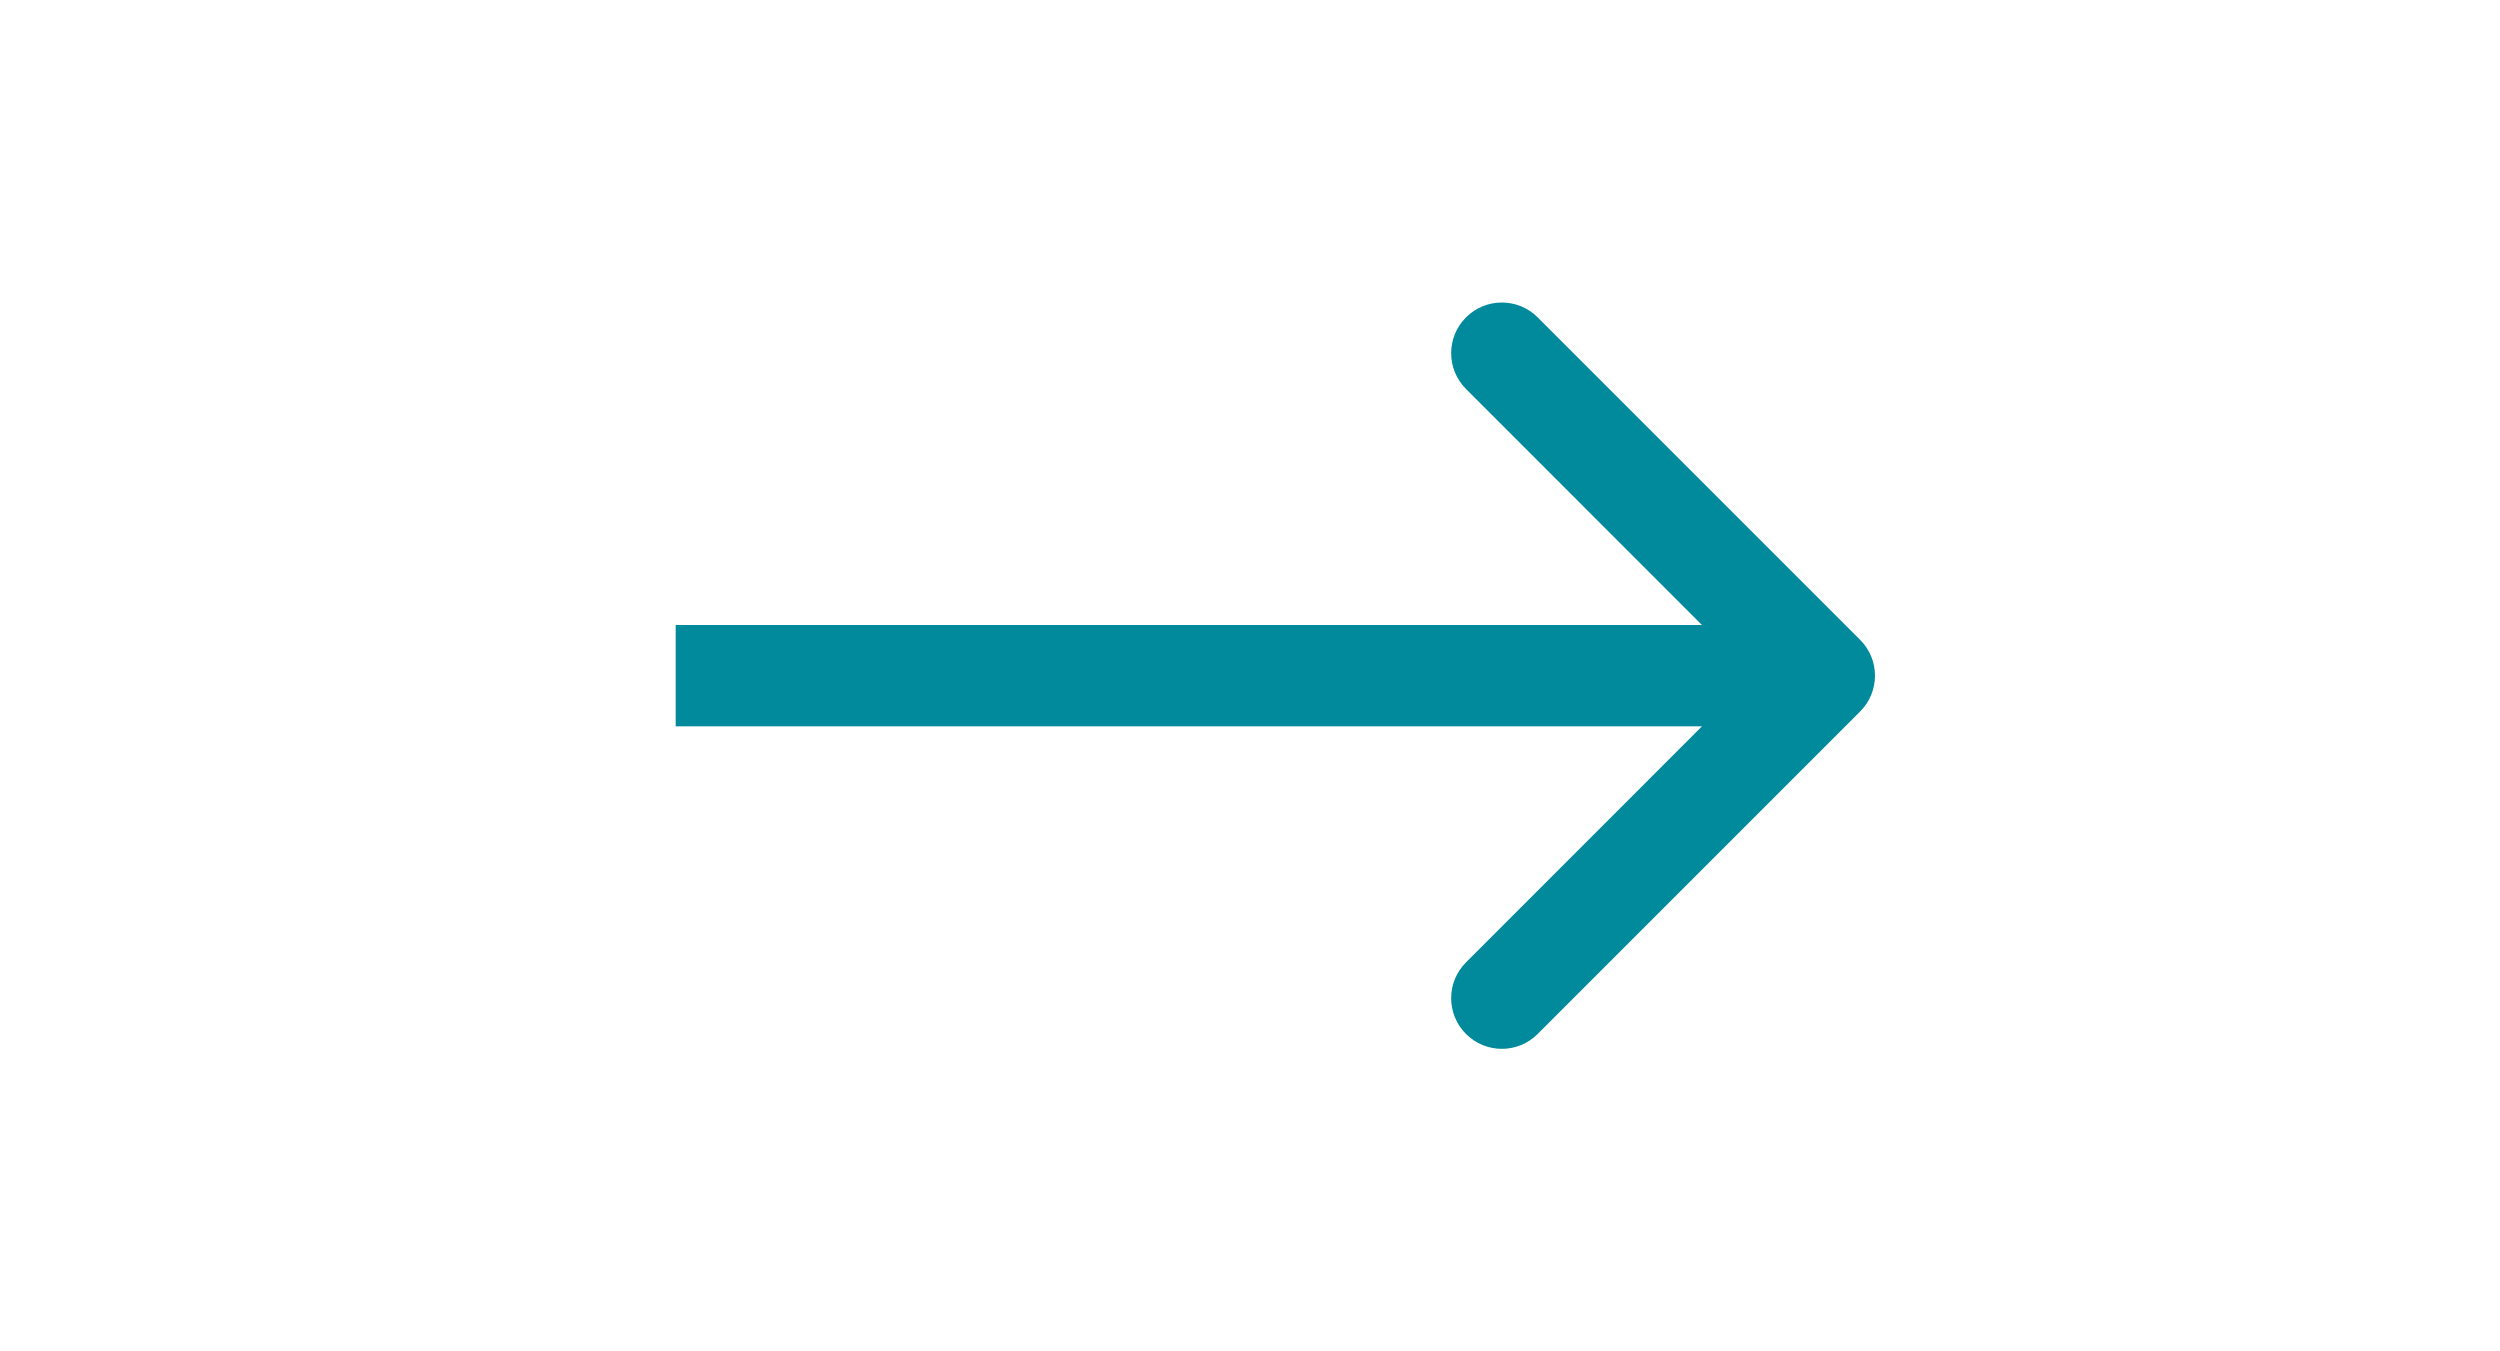 <svg width="37" height="20" viewBox="0 0 37 20" fill="none" xmlns="http://www.w3.org/2000/svg">
<path d="M27.53 10.53C27.823 10.237 27.823 9.763 27.53 9.47L22.757 4.697C22.465 4.404 21.99 4.404 21.697 4.697C21.404 4.99 21.404 5.464 21.697 5.757L25.939 10L21.697 14.243C21.404 14.536 21.404 15.01 21.697 15.303C21.99 15.596 22.465 15.596 22.757 15.303L27.53 10.53ZM10 10V10.75H27V10V9.25H10V10Z" fill="#008A9C"/>
</svg>
